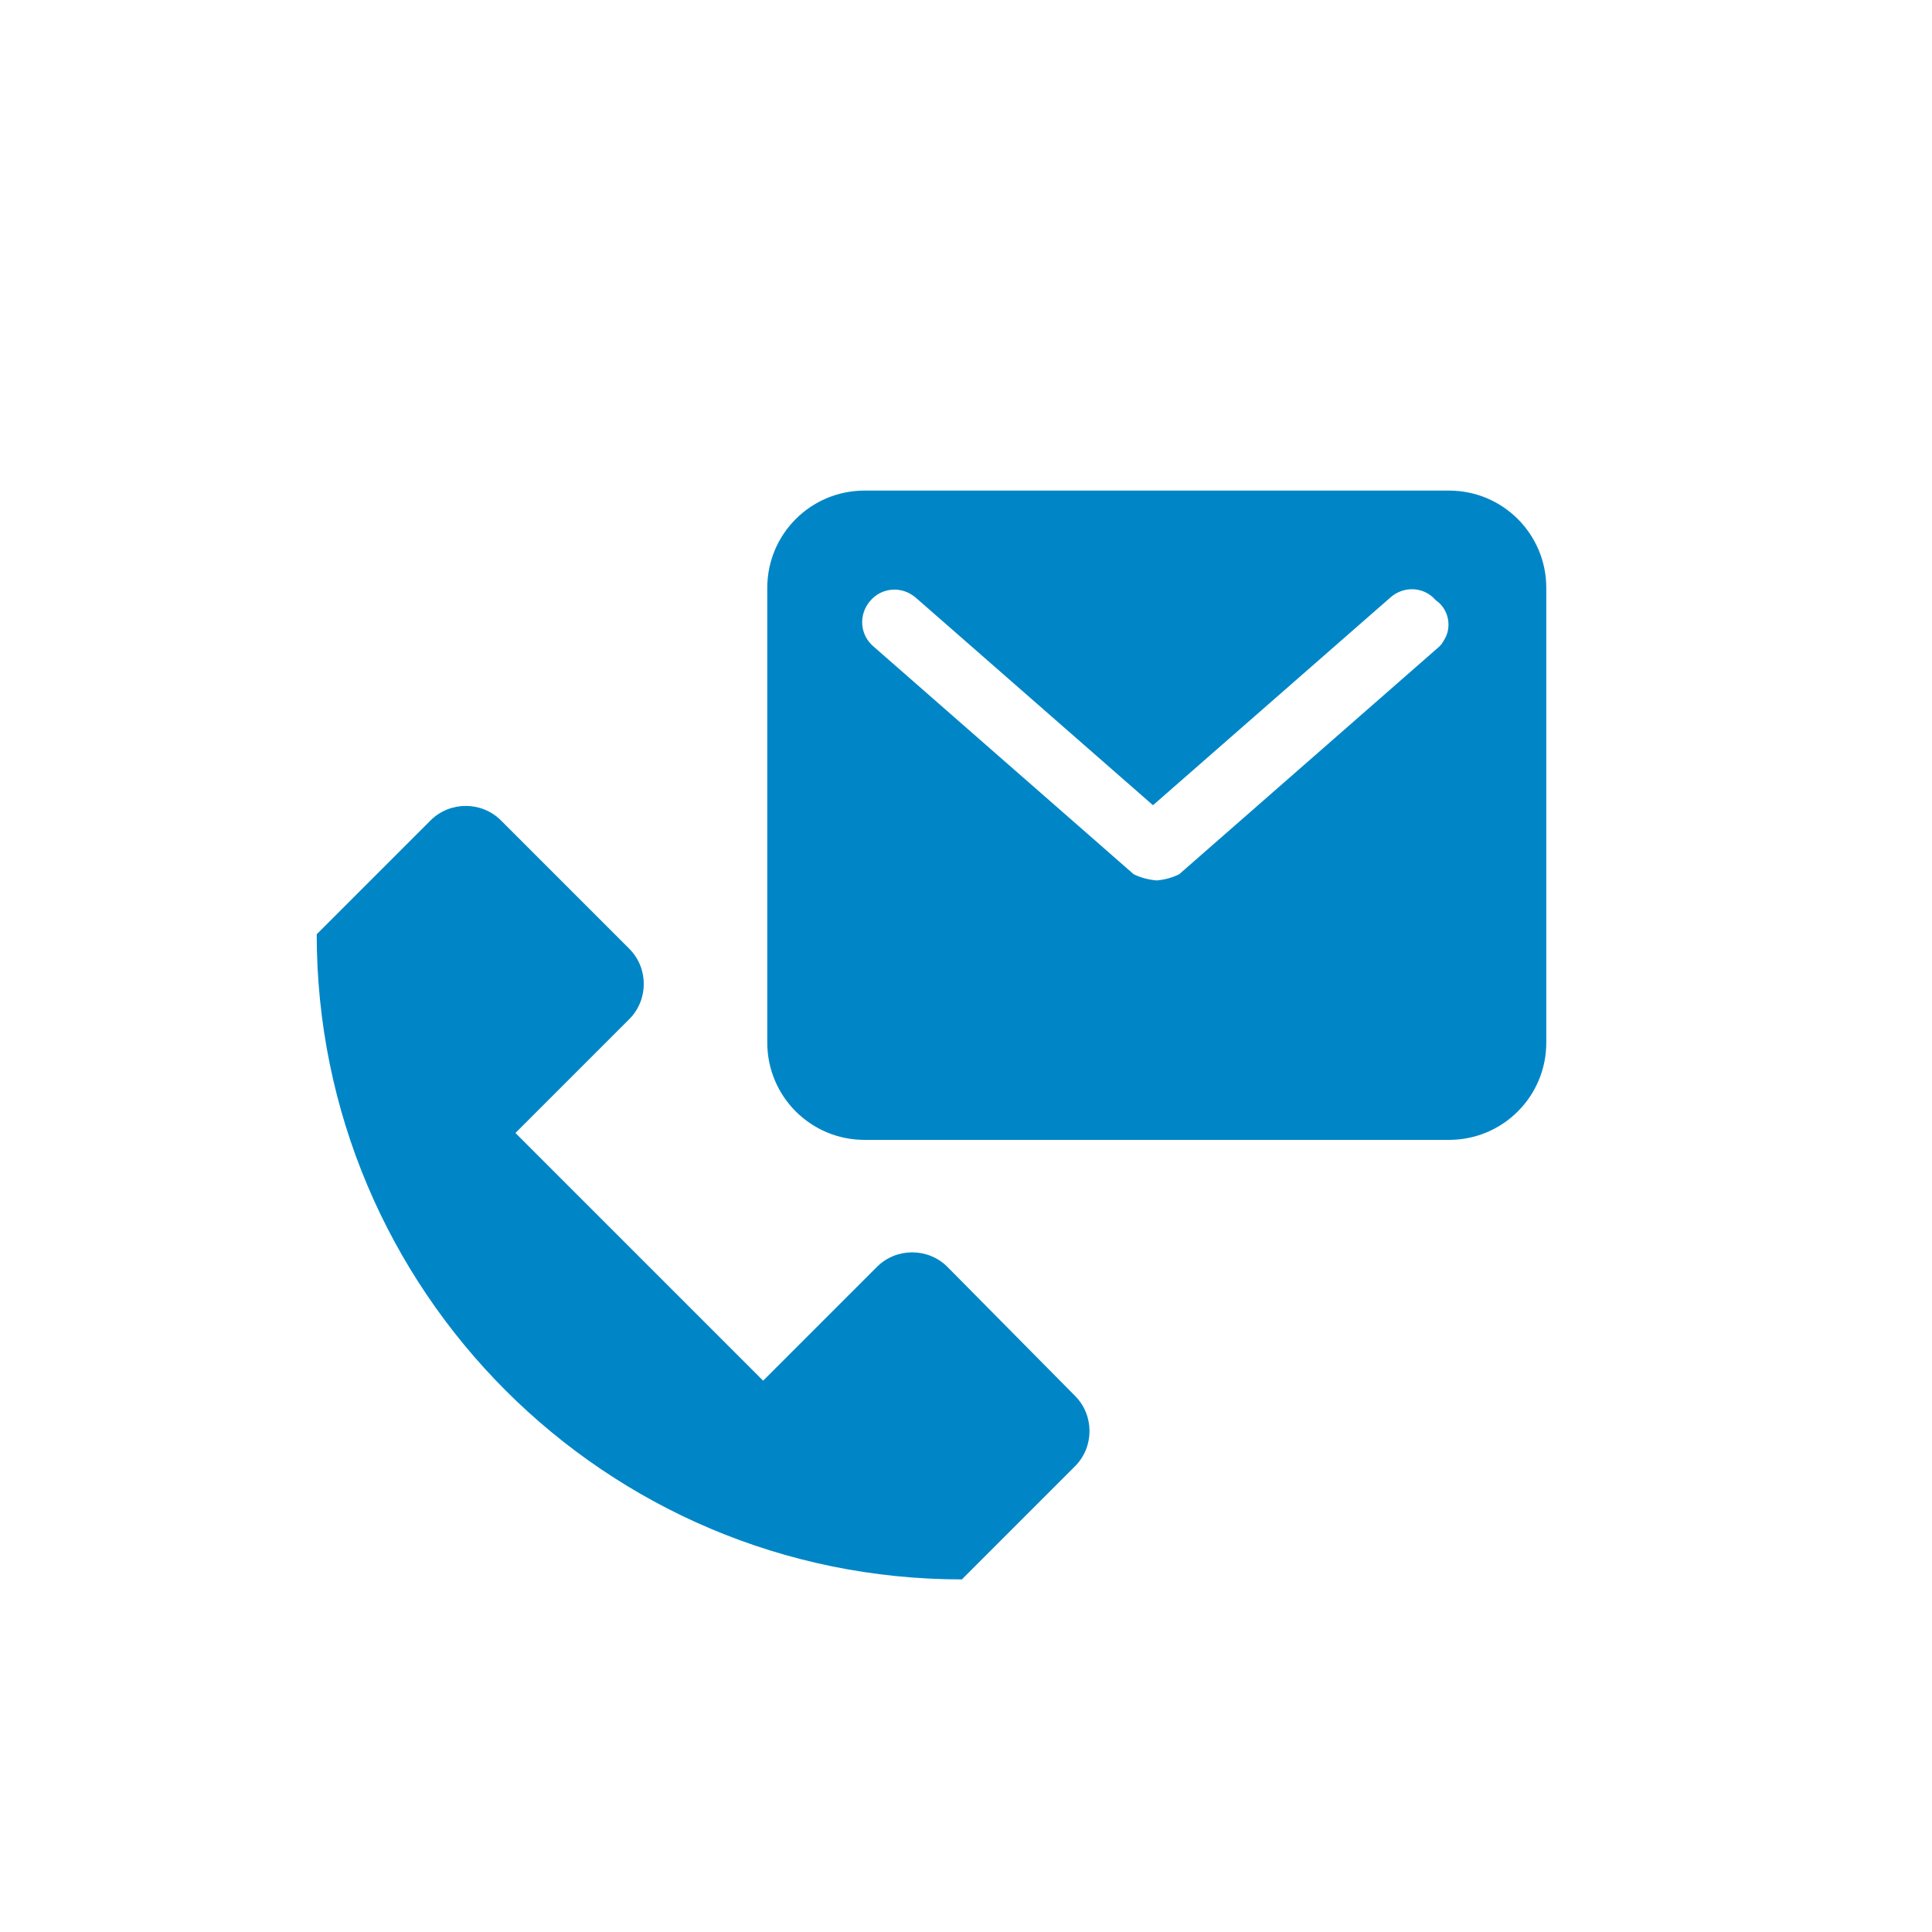 <?xml version="1.0" encoding="utf-8"?>
<!-- Generator: Adobe Illustrator 24.1.0, SVG Export Plug-In . SVG Version: 6.00 Build 0)  -->
<svg version="1.1" id="Layer_1" xmlns="http://www.w3.org/2000/svg" xmlns:xlink="http://www.w3.org/1999/xlink" x="0px" y="0px"
	 viewBox="0 0 28 28" style="enable-background:new 0 0 28 28;" xml:space="preserve">
<style type="text/css">
	.st0{fill:#80D1FF;}
	.st1{fill:#FFFFFF;}
	.st2{fill:#0086C6;}
</style>
<g>
	<g>
		<path class="st2" d="M21,7.11h-8.47c-0.78,0-1.41,0.63-1.41,1.41v6.59c0,0.78,0.63,1.41,1.41,1.41H21c0.78,0,1.41-0.63,1.41-1.41
			V8.52C22.41,7.74,21.78,7.11,21,7.11z M20.86,9.37l-3.77,3.3c-0.1,0.05-0.21,0.08-0.33,0.09c-0.11-0.01-0.23-0.04-0.33-0.09
			l-3.77-3.3c-0.2-0.17-0.22-0.46-0.05-0.66c0.17-0.2,0.46-0.22,0.66-0.05l0,0l3.44,3.01l3.44-3.01c0.19-0.17,0.48-0.16,0.65,0.03
			c0,0,0.01,0.01,0.01,0.01c0.19,0.13,0.24,0.4,0.11,0.59C20.9,9.33,20.88,9.35,20.86,9.37z"/>
	</g>
	<g>
		<path class="st2" d="M15.58,20.23l-1.85-1.87c-0.28-0.28-0.74-0.28-1.02,0l-1.65,1.65l-3.59-3.59l1.65-1.65
			c0.28-0.28,0.28-0.74,0-1.02l-1.86-1.86c-0.28-0.28-0.74-0.28-1.02,0l-1.65,1.65l0,0c0,5.16,4.18,9.35,9.35,9.35l1.64-1.64
			C15.86,20.97,15.86,20.51,15.58,20.23z"/>
	</g>
</g>
</svg>
